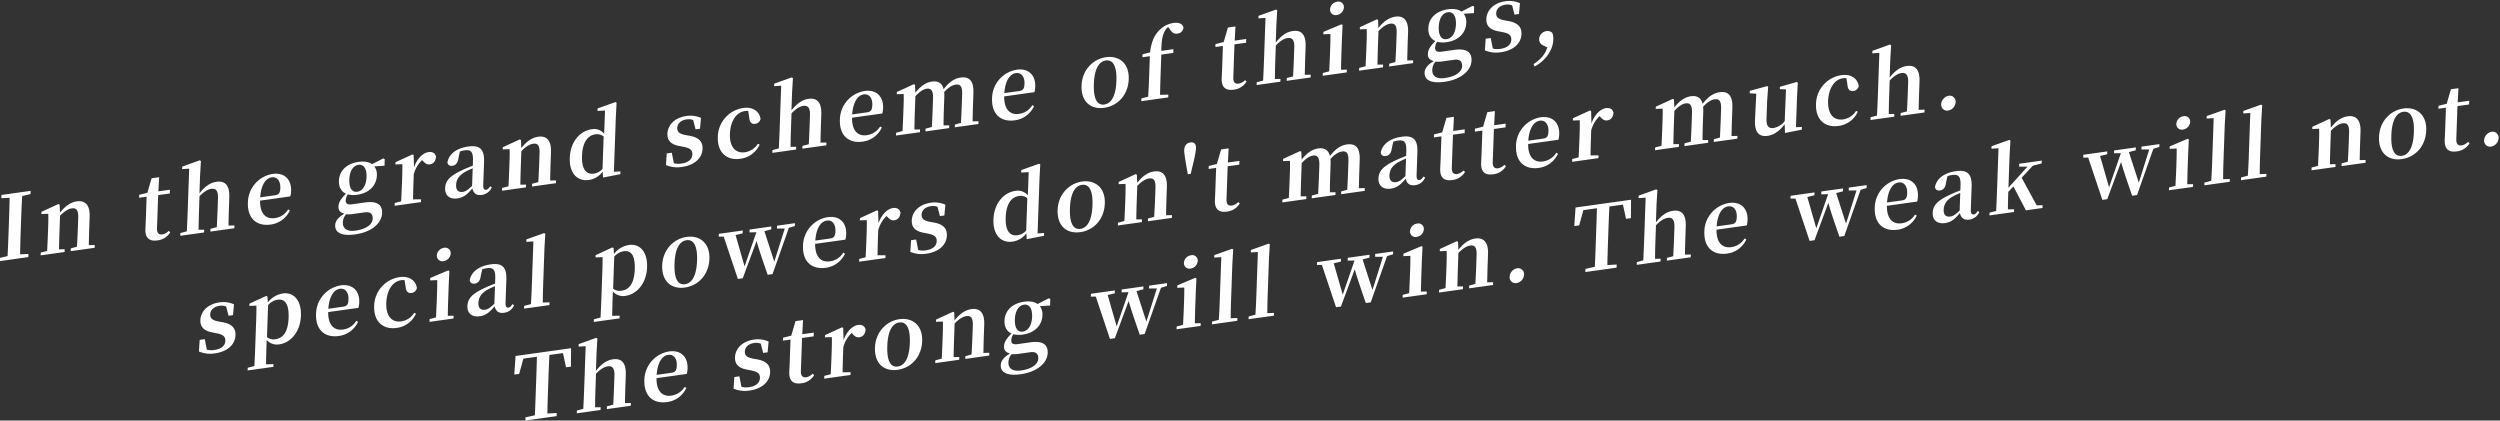 <svg id="グループ_2_のコピー_26" data-name="グループ 2 のコピー 26" xmlns="http://www.w3.org/2000/svg" width="1290" height="217" viewBox="0 0 1290 217">
  <rect x="0" y="0" width="1290" height="217" fill="#333333" stroke="none"/>
  <defs>
    <style>
      .cls-1 {
        fill: #fff;
        fill-rule: evenodd;
      }
    </style>
  </defs>
  <path id="In_the_grand_scheme_of_things_" data-name="In the grand scheme of things, " class="cls-1" d="M15.754,100.142l0.058-1.658-15.06,2.109-0.058,1.658,4.269-.185c-0.073,4.639-.237,9.29-0.4,13.895l-0.079,2.257c-0.165,4.7-.329,9.349-0.579,13.921l-4.3,1.014-0.057,1.612,15.06-2.109,0.057-1.612-4.269.186c0.027-4.587.192-9.284,0.354-13.89l0.079-2.256c0.165-4.7.327-9.3,0.624-13.928ZM45.832,126.5c0.047-2.619.135-6.389,0.227-9.014l0.2-5.618c0.217-6.172-2.346-8.562-6.584-7.968-2.931.41-5.772,2.091-8.731,5.851L30.774,105.6l-0.617-.326L21.4,109.3l-0.041,1.152,3.549-.131c0.058,2.192.044,3.843-.061,6.837l-0.117,3.316c-0.089,2.533-.269,6.361-0.406,8.993l-3.306.875-0.05,1.428,12.354-1.731,0.05-1.427-2.918.042c0.047-2.619.138-6.481,0.227-9.014l0.292-8.29c2.282-2.382,4.344-3.587,6.012-3.821,2.435-.341,3.513.883,3.372,4.89l-0.207,5.895c-0.092,2.625-.27,6.407-0.451,9l-3.171.857-0.05,1.427,12.354-1.73,0.05-1.428Zm41.229-7.379a6.1,6.1,0,0,1-3.25,1.83c-1.8.253-2.894-.649-2.8-3.228l0.6-17.04,6-.84L87.673,97.9l-5.952.834,0.391-7.3-3.878.543-2.193,7.5-4.209,1.048-0.053,1.519,3.878-.543-0.424,12.066c-0.065,1.842-.155,3.138-0.207,4.612-0.165,4.7,2.061,6.448,6.21,5.867a8.782,8.782,0,0,0,6.608-4.18ZM117.9,116.4c0.048-2.619.135-6.389,0.228-9.014l0.194-5.526c0.225-6.4-2.3-8.661-6.581-8.061-3.291.461-6.007,2.4-8.824,5.956l0.329-9.349,0.438-7.348-0.662-.32-9,3.231-0.045,1.29,3.642-.235L96.8,110.374c-0.089,2.533-.269,6.361-0.406,8.993l-3.306.875-0.05,1.428,12.265-1.718,0.05-1.428-2.873.036c0-2.612.093-6.475,0.182-9.008l0.292-8.289c2.282-2.382,4.253-3.575,6.057-3.827,2.345-.328,3.6.87,3.463,4.876l-0.208,5.895c-0.092,2.625-.27,6.408-0.406,8.993l-3.261.87-0.05,1.427,12.354-1.73,0.051-1.428Zm16.346-14.571c0.507-6.762,3.086-9.919,5.926-10.316,2.751-.385,4.6,1.738,4.474,5.468-0.082,2.349-.616,3.477-2.69,3.768Zm15.541-.481a10.835,10.835,0,0,0,.416-2.9c0.2-5.8-3.388-9.562-9.565-8.7A15.18,15.18,0,0,0,127.917,104.5c-0.3,8.382,4.68,12.359,11.759,11.368a12.7,12.7,0,0,0,9.9-7.3l-0.879-.519a9.528,9.528,0,0,1-6.889,4.494c-4.373.612-7.691-1.993-7.624-9.014Zm34.548-2.411c-2.8.392-4.235-2.065-4.086-6.3,0.151-4.283,1.913-7.188,4.709-7.579,2.75-.385,4.326,2.006,4.179,6.2C188.985,95.582,187.222,98.533,184.336,98.937Zm3.8,10.65c3.246-.455,4.267,1.144,4.192,3.262-0.1,2.809-3.1,5.338-8.92,6.153-4.1.575-6.61-.861-6.49-4.269a6.709,6.709,0,0,1,1.672-4.176,17.067,17.067,0,0,0,4.316-.237Zm10.387-27.439-0.749-.4-5.8,2.967c-1.575-1.154-3.937-1.6-6.958-1.179-6.357.89-9.949,4.785-10.124,9.759-0.112,3.178,1.152,5.521,3.625,6.641-2.7,2.715-3.793,4.518-3.868,6.637s1.1,3.191,3.1,3.69c-3.205,1.824-4.711,3.822-4.785,5.94-0.122,3.454,2.667,5.813,10.377,4.733,8.882-1.244,13.675-6.131,13.845-10.967,0.146-4.145-2.377-6.4-8.824-5.5l-6.628.928c-2.525.354-3.4-.4-3.338-2.053a5.607,5.607,0,0,1,1.094-3.04,12.071,12.071,0,0,0,4.839.193c6.312-.885,9.954-4.923,10.131-9.943a7.093,7.093,0,0,0-1.315-4.719l5.261-.325Zm14.925-2.136-0.617-.326-8.756,4.022-0.04,1.151,3.549-.13c0.058,2.192.044,3.843-.061,6.837L207.4,94.881c-0.089,2.533-.268,6.362-0.406,8.993l-3.306.876-0.05,1.427,13.572-1.9,0.05-1.427-4.129.028c0.047-2.619.134-6.343,0.221-8.83l0.144-4.1a15.654,15.654,0,0,1,4.3-7.338l0.477,0.483c1.08,1.178,2,1.92,3.484,1.712,2.119-.3,3.026-1.845,3.234-3.936-0.465-2.089-2.06-2.644-3.954-2.379-2.705.379-5.812,3.243-7.41,7.866Zm30.146,15.9c-2.135,2.041-3.287,2.889-4.775,3.1-2.164.3-3.562-.784-3.466-3.5,0.1-2.855,1.528-5.163,5.14-7.09,0.778-.43,2.053-0.975,3.42-1.579Zm9.37,0.2c-0.85,1.219-1.406,1.709-2.082,1.8-0.992.139-1.6-.463-1.526-2.536l0.418-11.882c0.227-6.448-2.161-8.725-8.068-7.9-6.267.878-10.1,3.981-10.832,8.208,0.222,1.344,1.143,1.948,2.631,1.74,1.533-.215,2.786-1.4,3.055-3.957l0.748-3.4a11.491,11.491,0,0,1,2.355-.6c3.381-.474,4.552.691,4.38,5.573L243.958,85.5c-1.773.661-3.594,1.42-4.963,2.07-7.021,3.183-9.175,5.73-9.309,9.553-0.136,3.868,2.533,5.786,6.32,5.255,3.337-.467,5.146-2.141,7.72-5.16,0.5,2.4,2.021,3.75,4.772,3.364a6.407,6.407,0,0,0,5.252-3.9Zm30.917-2.956c0.048-2.619.135-6.389,0.228-9.014l0.2-5.619c0.218-6.171-2.345-8.562-6.584-7.968-2.931.411-5.771,2.092-8.73,5.852l-0.169-4.147-0.616-.326-8.756,4.022L259.408,77.1l3.549-.13c0.058,2.192.045,3.843-.061,6.837l-0.116,3.316c-0.089,2.533-.269,6.362-0.406,8.993l-3.306.876-0.051,1.428,12.355-1.731,0.05-1.428L268.5,95.3c0.047-2.619.138-6.481,0.228-9.014L269.023,78c2.282-2.382,4.344-3.587,6.012-3.821,2.435-.341,3.513.883,3.373,4.889L278.2,84.964c-0.092,2.625-.27,6.408-0.451,9l-3.171.857-0.05,1.428,12.354-1.731,0.051-1.428Zm27.02-6.03a7.184,7.184,0,0,1-4.438,2.455c-3.743.524-6.394-1.9-6.137-9.222C300.59,72.8,303.7,69.8,307.264,69.3a5.44,5.44,0,0,1,4.222,1.15Zm5.869,1.515,1-28.323,0.391-7.3-0.617-.326-9.178,3.256-0.045,1.29,3.866-.221L311.761,68.99a6.731,6.731,0,0,0-6.379-2.314c-6.177.865-11.087,6.5-11.38,14.838-0.278,7.921,3.968,12.184,9.875,11.357a10.837,10.837,0,0,0,7.106-4.295l0.207,3.041,8.9-1.751,0.05-1.428ZM353.782,69.7c-3.431-.665-4.379-1.77-4.311-3.7,0.079-2.257,1.844-3.97,4.82-4.387a6.52,6.52,0,0,1,3.4.349l1.223,4.778,2.3-.322,0.51-5.571a13.522,13.522,0,0,0-7.5-1.011c-6.177.865-9.678,4.747-9.834,9.168-0.131,3.73,2.181,5.606,6.015,6.307l2.45,0.482c3.475,0.7,4.467,1.849,4.4,3.875-0.09,2.533-2.033,4.226-5.641,4.731a9.032,9.032,0,0,1-3.9-.187l-1.067-5.4-2.615.366-0.391,6.012a15.151,15.151,0,0,0,8.267.95c6.628-.928,10.439-4.67,10.6-9.368,0.125-3.546-1.728-5.715-6.406-6.664Zm32.845-8.909c0.18,2.541,1.409,3.331,3.122,3.091a3.151,3.151,0,0,0,2.691-2.531c-0.537-3.866-4-6.314-8.774-5.645A15.3,15.3,0,0,0,370.4,70.629c-0.289,8.2,4.728,12.261,11.536,11.307a12.608,12.608,0,0,0,10.04-7.364l-0.929-.374a9.633,9.633,0,0,1-6.614,4.364c-4.87.682-8.025-2.725-7.79-9.4,0.241-6.862,3.4-11.246,7.685-11.846a5.579,5.579,0,0,1,1.75-.016ZM423.37,73.612c0.047-2.619.135-6.389,0.227-9.014l0.195-5.526c0.225-6.4-2.3-8.66-6.581-8.06-3.292.461-6.007,2.4-8.824,5.956l0.329-9.349,0.438-7.348-0.662-.32-9,3.231-0.046,1.29,3.643-.235L402.27,67.585c-0.089,2.533-.268,6.362-0.406,8.993l-3.306.876-0.05,1.428,12.264-1.718,0.05-1.428-2.872.036c0-2.613.093-6.475,0.182-9.008l0.292-8.29c2.282-2.382,4.253-3.575,6.057-3.827,2.344-.328,3.6.87,3.462,4.877l-0.207,5.895c-0.093,2.625-.27,6.408-0.406,8.993l-3.261.869-0.05,1.428,12.354-1.73,0.05-1.428ZM439.716,59.04c0.507-6.762,3.085-9.918,5.926-10.316,2.75-.385,4.605,1.738,4.474,5.468-0.083,2.349-.616,3.477-2.69,3.768Zm15.54-.481a10.828,10.828,0,0,0,.416-2.9c0.2-5.8-3.387-9.562-9.564-8.7a15.181,15.181,0,0,0-12.723,14.751c-0.3,8.382,4.68,12.359,11.759,11.368a12.693,12.693,0,0,0,9.9-7.3l-0.879-.518a9.527,9.527,0,0,1-6.888,4.494c-4.374.613-7.692-1.993-7.624-9.014Zm46.6,4.059c0.047-2.619.135-6.389,0.227-9.014l0.194-5.526c0.219-6.217-1.982-8.7-6.626-8.054-2.976.417-5.726,2.085-8.735,5.99-0.787-3.143-2.853-4.366-6.1-3.912-3.066.429-5.78,2.322-8.5,5.774l-0.17-4.1-0.617-.326-8.756,4.022-0.04,1.151,3.549-.131c0.1,2.139.046,3.8-.061,6.837L466.1,58.645c-0.089,2.533-.269,6.362-0.406,8.993l-3.306.876-0.05,1.428,12.354-1.73,0.05-1.428-2.918.042c0.048-2.619.139-6.481,0.228-9.014l0.287-8.152c2.006-2.206,3.986-3.629,5.789-3.881,2.39-.335,3.465.981,3.318,5.172l-0.2,5.572c-0.092,2.625-.269,6.362-0.406,8.993l-3.261.869-0.05,1.428L489.749,66.1l0.05-1.428-2.918.042c0-2.612.09-6.382,0.182-9.008l0.2-5.619a14.961,14.961,0,0,0-.09-2.554c2.147-2.363,4.075-3.6,5.969-3.861,2.344-.328,3.471.8,3.319,5.126l-0.2,5.619c-0.092,2.625-.268,6.362-0.406,8.993l-3.125.85-0.051,1.428,12.174-1.705,0.051-1.428Zm16.374-14.575c0.507-6.762,3.086-9.918,5.927-10.316,2.75-.385,4.6,1.738,4.474,5.468-0.083,2.349-.616,3.477-2.69,3.768Zm15.541-.481a10.828,10.828,0,0,0,.416-2.9c0.2-5.8-3.387-9.562-9.565-8.7A15.18,15.18,0,0,0,511.9,50.717c-0.295,8.382,4.68,12.359,11.759,11.368a12.693,12.693,0,0,0,9.9-7.3l-0.879-.518a9.526,9.526,0,0,1-6.888,4.494c-4.374.613-7.692-1.993-7.625-9.014Zm36.019,8.061c6.9-.966,12.344-6.541,12.636-14.831s-5.179-12.2-11.717-11.282c-6.583.922-12.341,6.449-12.631,14.693S562.8,56.6,569.785,55.623Zm0.06-1.7c-3.742.524-5.685-2.916-5.416-10.561,0.267-7.6,2.473-11.62,6.215-12.144,3.652-.512,5.685,2.916,5.418,10.514C575.793,49.374,573.5,53.407,569.845,53.919Zm19.7-25.9-0.054,1.52L593.325,29l-0.418,11.882q-0.161,4.559-.451,9l-3.487.9-0.05,1.428,13.887-1.945,0.051-1.428-4.266.093c0.059-2.941.117-5.882,0.222-8.876l0.418-11.882,6.178-.865,0.068-1.934-6.223.872c0-5.225.611-8.426,2.083-10.74a4.63,4.63,0,0,1,1.445-1.531l0.9,1.157c1.146,1.856,2.338,2.422,3.871,2.207a3.379,3.379,0,0,0,3.117-3.14c-0.464-2.135-2.687-2.694-5.212-2.34a12.746,12.746,0,0,0-7.732,4.245c-2.147,2.363-3.652,5.6-4.287,10.912Zm52.882,13.306a6.1,6.1,0,0,1-3.25,1.83c-1.8.253-2.893-.649-2.8-3.228l0.6-17.04,6-.84,0.068-1.934-5.952.834,0.391-7.3-3.877.543-2.194,7.5L627.2,22.742l-0.053,1.52,3.877-.543L630.6,35.785c-0.065,1.842-.156,3.138-0.207,4.612-0.166,4.7,2.061,6.448,6.209,5.867a8.782,8.782,0,0,0,6.608-4.179Zm30.84-2.716c0.048-2.619.135-6.389,0.228-9.014l0.194-5.526c0.225-6.4-2.3-8.66-6.581-8.06-3.291.461-6.007,2.4-8.824,5.956l0.329-9.349,0.438-7.348-0.662-.32-9,3.231-0.045,1.29,3.642-.235L652.169,32.58c-0.089,2.533-.269,6.362-0.406,8.993l-3.306.876-0.051,1.428,12.265-1.718,0.05-1.428-2.873.036c0-2.613.093-6.475,0.182-9.008l0.292-8.29c2.282-2.382,4.253-3.575,6.057-3.827,2.345-.328,3.6.87,3.463,4.877l-0.208,5.895c-0.092,2.625-.27,6.408-0.406,8.993l-3.261.869-0.05,1.428,12.354-1.73,0.051-1.428Zm16.493-30.86a4.269,4.269,0,0,0,3.682-3.907A2.8,2.8,0,0,0,690,.885a4.239,4.239,0,0,0-3.683,3.953A2.81,2.81,0,0,0,689.761,7.747Zm2.192,28.243c0.047-2.619.138-6.481,0.227-9.014l0.243-6.908,0.343-7.2-0.617-.326L682.9,16.452,682.86,17.7l3.64-.143c0.009,2.29-.008,4.034-0.111,6.981l-0.115,3.27c-0.09,2.533-.269,6.362-0.407,8.993l-3.306.876-0.05,1.428,12.4-1.737,0.05-1.428ZM726.141,31.2c0.048-2.619.135-6.389,0.228-9.014l0.2-5.619c0.217-6.171-2.346-8.562-6.584-7.968-2.931.411-5.772,2.092-8.73,5.851L711.083,10.3l-0.616-.326L701.711,14l-0.041,1.151,3.549-.131c0.058,2.192.045,3.843-.061,6.837l-0.116,3.316c-0.089,2.533-.269,6.362-0.406,8.993l-3.306.876-0.051,1.428,12.355-1.73,0.05-1.428-2.918.042c0.047-2.619.138-6.481,0.227-9.014l0.292-8.29c2.282-2.382,4.344-3.587,6.012-3.821,2.435-.341,3.513.883,3.372,4.889l-0.207,5.895c-0.092,2.625-.27,6.408-0.451,9l-3.171.857L716.79,34.3l12.354-1.731,0.05-1.428Zm20.33-11c-2.795.391-4.234-2.065-4.085-6.3,0.151-4.283,1.913-7.188,4.708-7.579,2.751-.385,4.327,2.006,4.179,6.2C751.121,16.841,749.357,19.792,746.471,20.2Zm3.8,10.65c3.247-.455,4.267,1.144,4.193,3.262-0.1,2.809-3.1,5.338-8.921,6.153-4.1.575-6.61-.861-6.49-4.269a6.718,6.718,0,0,1,1.672-4.175,17.079,17.079,0,0,0,4.316-.238ZM760.657,3.407l-0.749-.4-5.8,2.967c-1.574-1.154-3.936-1.6-6.957-1.179-6.358.891-9.95,4.785-10.124,9.759-0.112,3.178,1.151,5.521,3.624,6.641-2.7,2.715-3.793,4.518-3.867,6.637s1.1,3.191,3.1,3.69c-3.2,1.824-4.71,3.822-4.785,5.94-0.121,3.454,2.667,5.813,10.377,4.733,8.883-1.244,13.676-6.132,13.846-10.967,0.146-4.145-2.377-6.4-8.825-5.5l-6.628.928c-2.525.354-3.4-.395-3.337-2.053a5.6,5.6,0,0,1,1.094-3.04,12.061,12.061,0,0,0,4.838.193c6.313-.884,9.954-4.923,10.131-9.943a7.093,7.093,0,0,0-1.315-4.719l5.261-.324Zm15.7,7.1c-3.432-.665-4.38-1.77-4.312-3.7,0.08-2.257,1.845-3.97,4.821-4.387a6.516,6.516,0,0,1,3.4.349l1.223,4.778,2.3-.322,0.51-5.571a13.523,13.523,0,0,0-7.5-1.011c-6.178.865-9.679,4.747-9.835,9.168-0.131,3.73,2.181,5.606,6.015,6.306l2.451,0.482c3.474,0.7,4.466,1.849,4.395,3.875-0.089,2.533-2.033,4.226-5.64,4.731a9.037,9.037,0,0,1-3.9-.187l-1.067-5.4-2.615.366L766.209,26a15.153,15.153,0,0,0,8.267.95c6.628-.928,10.439-4.67,10.6-9.368,0.125-3.546-1.728-5.716-6.406-6.664ZM798.4,24.471c-1.116,3.685-3.4,6.113-7.077,8.6l0.539,1.253c4.524-2.329,9.42-7.6,9.639-13.815a7.785,7.785,0,0,0-.547-3.59,3.577,3.577,0,0,0-3.066-.854,4.326,4.326,0,0,0-3.69,4.137,3.393,3.393,0,0,0,2.174,3.27Z"/>
  <path id="The_strong_will_win._The_weak_will_not." data-name="The strong will win. The weak will not." class="cls-1" d="M290.492,182.193l1.581,7.34,2.525-.354,0.065-9.5-28.632,4.01-0.651,9.578,2.525-.354,2.161-7.864,6.989-.979c-0.118,4.645-.285,9.389-0.449,14.04l-0.079,2.257c-0.165,4.7-.329,9.349-0.535,13.914l-4.839,1.091-0.056,1.612,16.1-2.255,0.057-1.612-4.81.261c0.074-4.639.237-9.29,0.4-13.9l0.08-2.257c0.166-4.744.332-9.441,0.584-14.059ZM322.479,208c0.048-2.619.135-6.389,0.228-9.014l0.194-5.527c0.225-6.4-2.3-8.66-6.581-8.06-3.291.461-6.007,2.4-8.824,5.956l0.329-9.349,0.438-7.347-0.662-.32-9,3.231-0.045,1.289,3.642-.235-0.821,23.349c-0.089,2.533-.269,6.362-0.406,8.993l-3.306.876-0.051,1.428,12.265-1.718,0.05-1.428-2.873.036c0-2.613.093-6.475,0.182-9.008l0.292-8.29c2.282-2.381,4.253-3.574,6.057-3.827,2.345-.328,3.6.87,3.463,4.877l-0.208,5.9c-0.092,2.625-.27,6.408-0.406,8.993l-3.261.869-0.05,1.428,12.354-1.731,0.05-1.427Zm16.346-14.571c0.507-6.762,3.086-9.919,5.926-10.317,2.751-.385,4.605,1.738,4.474,5.469-0.082,2.348-.616,3.477-2.69,3.768Zm15.541-.482a10.824,10.824,0,0,0,.416-2.9c0.2-5.8-3.388-9.562-9.565-8.7a15.183,15.183,0,0,0-12.723,14.752c-0.294,8.381,4.681,12.359,11.759,11.367a12.7,12.7,0,0,0,9.9-7.3l-0.88-.518a9.525,9.525,0,0,1-6.888,4.494c-4.373.612-7.691-1.993-7.624-9.014Zm34.291-7.874c-3.431-.665-4.379-1.769-4.311-3.7,0.079-2.257,1.844-3.971,4.82-4.388a6.522,6.522,0,0,1,3.4.349l1.223,4.778,2.3-.322,0.51-5.57a13.517,13.517,0,0,0-7.5-1.012c-6.177.866-9.678,4.747-9.834,9.168-0.131,3.731,2.181,5.607,6.015,6.307l2.45,0.482c3.475,0.7,4.467,1.849,4.4,3.875-0.09,2.533-2.034,4.226-5.641,4.731a9.03,9.03,0,0,1-3.9-.187l-1.067-5.4-2.615.366-0.391,6.013a15.164,15.164,0,0,0,8.267.95c6.628-.929,10.439-4.67,10.6-9.368,0.125-3.546-1.728-5.715-6.406-6.664Zm30.648,7.76a6.1,6.1,0,0,1-3.25,1.83c-1.8.253-2.893-.649-2.8-3.228l0.6-17.04,6-.84,0.068-1.934-5.952.834,0.391-7.3-3.877.543-2.194,7.5-4.209,1.048-0.053,1.52,3.877-.543L407.476,187.3c-0.065,1.842-.156,3.138-0.207,4.612-0.166,4.7,2.061,6.448,6.209,5.867a8.781,8.781,0,0,0,6.608-4.18Zm15.782-23.612-0.616-.326-8.756,4.022-0.041,1.151,3.55-.13c0.057,2.191.044,3.843-.062,6.837l-0.116,3.315c-0.089,2.533-.269,6.362-0.406,8.994l-3.306.875-0.051,1.428,13.572-1.9,0.05-1.428-4.128.028c0.047-2.618.133-6.342,0.221-8.829l0.144-4.1a15.654,15.654,0,0,1,4.3-7.338l0.476,0.483c1.081,1.177,2,1.92,3.485,1.711,2.119-.3,3.026-1.844,3.234-3.936-0.465-2.088-2.061-2.644-3.954-2.379-2.706.379-5.813,3.243-7.411,7.867ZM463.2,190.812c6.9-.966,12.344-6.541,12.636-14.83s-5.18-12.2-11.718-11.282c-6.582.922-12.34,6.449-12.63,14.692S456.214,191.791,463.2,190.812Zm0.06-1.7c-3.743.525-5.685-2.915-5.416-10.56,0.267-7.6,2.472-11.62,6.215-12.144,3.652-.512,5.685,2.915,5.417,10.514C469.211,184.563,466.915,188.6,463.263,189.108Zm44.175-7.012c0.047-2.619.135-6.389,0.227-9.014l0.2-5.619c0.217-6.171-2.346-8.562-6.585-7.968-2.93.411-5.771,2.092-8.73,5.852L492.38,161.2l-0.617-.326-8.756,4.022-0.04,1.151,3.549-.13c0.057,2.191.044,3.843-.061,6.836l-0.117,3.316c-0.089,2.533-.269,6.362-0.406,8.993l-3.306.876-0.05,1.428,12.354-1.731,0.05-1.428-2.918.042c0.048-2.618.139-6.481,0.228-9.013l0.291-8.29c2.283-2.382,4.344-3.587,6.012-3.821,2.435-.341,3.514.883,3.373,4.889l-0.208,5.895c-0.092,2.625-.27,6.408-0.451,9l-3.171.856-0.05,1.428,12.354-1.731,0.051-1.427Zm20.33-11c-2.8.391-4.235-2.065-4.086-6.3,0.151-4.283,1.913-7.188,4.709-7.579,2.75-.386,4.326,2.006,4.178,6.2C532.417,167.736,530.653,170.687,527.768,171.091Zm3.8,10.65c3.246-.455,4.267,1.143,4.192,3.262-0.1,2.809-3.1,5.338-8.921,6.153-4.1.575-6.61-.861-6.49-4.269a6.716,6.716,0,0,1,1.673-4.176,17.022,17.022,0,0,0,4.315-.238ZM541.953,154.3l-0.749-.4-5.8,2.967c-1.575-1.154-3.937-1.6-6.958-1.179-6.358.89-9.949,4.785-10.124,9.759-0.112,3.177,1.152,5.521,3.625,6.641-2.7,2.715-3.793,4.518-3.868,6.637s1.1,3.191,3.1,3.69c-3.205,1.823-4.711,3.822-4.786,5.94-0.121,3.454,2.667,5.813,10.377,4.733,8.883-1.244,13.676-6.132,13.846-10.967,0.146-4.145-2.377-6.4-8.825-5.5l-6.628.929c-2.525.353-3.4-.395-3.337-2.053a5.6,5.6,0,0,1,1.094-3.041,12.034,12.034,0,0,0,4.839.193c6.312-.884,9.954-4.923,10.13-9.943a7.088,7.088,0,0,0-1.314-4.719l5.261-.324Zm60.236-8.209-9.244,1.3-0.051,1.474,4.038-.016-5.4,17.117-5.1-15.738,3.533-.953,0.052-1.473-11.227,1.572-0.052,1.474,3.547-.085-6.094,17.627-4.635-16.169,3.665-.88,0.052-1.474-12.355,1.73-0.052,1.474,2.559-.038,7.308,21.845,2.525-.354,7.137-19.239c0.953,3.533,2.414,7.911,5.713,17.439l2.525-.354,8.422-23.864,3.084-.936Zm12.159-7.523a4.269,4.269,0,0,0,3.682-3.907,2.8,2.8,0,0,0-3.44-2.955,4.24,4.24,0,0,0-3.684,3.953A2.81,2.81,0,0,0,614.348,138.57Zm2.192,28.243c0.048-2.619.139-6.481,0.228-9.014l0.243-6.908,0.343-7.2-0.617-.326-9.245,3.907-0.044,1.244,3.639-.143c0.009,2.29-.007,4.033-0.111,6.981l-0.115,3.27c-0.089,2.533-.269,6.361-0.406,8.993l-3.306.875-0.05,1.428,12.4-1.737,0.05-1.428Zm18.5-2.592c0.014-2.934.081-6.106,0.183-9.007l0.674-19.159,0.438-7.347-0.617-.326-9.133,3.249-0.045,1.29,3.643-.235-0.822,23.349c-0.1,2.9-.259,6.085-0.451,9l-3.486.9-0.051,1.428,13.076-1.832,0.05-1.427Zm18.891-2.646c0.013-2.934.08-6.106,0.182-9.007l0.674-19.159,0.438-7.347-0.617-.327-9.132,3.25-0.046,1.29,3.643-.235-0.822,23.349c-0.1,2.9-.259,6.085-0.451,9l-3.486.9-0.05,1.428,13.075-1.832,0.05-1.427Zm64.924-31.824-9.243,1.295-0.052,1.473,4.038-.015-5.4,17.117-5.1-15.738,3.533-.953,0.052-1.474-11.227,1.573L695.4,134.5l3.547-.085-6.094,17.626-4.635-16.169,3.665-.88,0.052-1.473-12.355,1.73-0.051,1.474,2.558-.038,7.308,21.844,2.525-.353,7.137-19.239c0.953,3.532,2.414,7.91,5.713,17.439l2.525-.354,8.422-23.864,3.084-.936Zm12.16-7.523a4.269,4.269,0,0,0,3.681-3.907,2.8,2.8,0,0,0-3.44-2.955,4.239,4.239,0,0,0-3.684,3.953A2.811,2.811,0,0,0,731.017,122.228Zm2.192,28.243c0.047-2.619.138-6.481,0.227-9.014l0.243-6.908,0.343-7.2-0.617-.326-9.245,3.907-0.044,1.243,3.639-.143c0.009,2.29-.007,4.034-0.111,6.981l-0.115,3.27c-0.089,2.533-.268,6.362-0.406,8.993l-3.306.876-0.05,1.428,12.4-1.737,0.051-1.428Zm34.188-4.789c0.047-2.619.135-6.389,0.227-9.014l0.2-5.619c0.217-6.171-2.346-8.561-6.584-7.968-2.931.411-5.772,2.092-8.731,5.852l-0.168-4.147-0.617-.326-8.755,4.022-0.041,1.151,3.549-.13c0.058,2.191.044,3.843-.061,6.836l-0.117,3.316c-0.089,2.533-.268,6.362-0.406,8.993l-3.306.876-0.05,1.428,12.354-1.731,0.051-1.428-2.918.043c0.047-2.619.138-6.481,0.227-9.014l0.292-8.29c2.282-2.382,4.343-3.587,6.012-3.821,2.434-.341,3.513.883,3.372,4.889l-0.207,5.9c-0.093,2.625-.27,6.408-0.451,9l-3.171.856-0.05,1.428,12.354-1.73,0.05-1.428Zm15.187,0.393a4.661,4.661,0,0,0,3.83-4.294,3.075,3.075,0,0,0-3.561-3.351,4.693,4.693,0,0,0-3.879,4.393A3.064,3.064,0,0,0,782.584,146.075Zm54.864-40.5,1.582,7.34,2.525-.354,0.065-9.495-28.632,4.01-0.651,9.578,2.525-.354,2.161-7.864,6.989-.979c-0.119,4.645-.285,9.389-0.449,14.04l-0.079,2.257c-0.166,4.7-.329,9.349-0.535,13.914l-4.839,1.091-0.057,1.611,16.1-2.254,0.057-1.612-4.81.261c0.073-4.639.237-9.29,0.4-13.9l0.079-2.256c0.167-4.744.332-9.441,0.585-14.059Zm31.988,25.811c0.047-2.619.135-6.389,0.227-9.014l0.195-5.527c0.225-6.4-2.3-8.66-6.581-8.06-3.292.461-6.007,2.4-8.824,5.956l0.329-9.349,0.438-7.347-0.662-.32-9,3.231-0.046,1.289,3.643-.235-0.822,23.349c-0.089,2.533-.268,6.362-0.406,8.993l-3.306.876-0.05,1.428,12.264-1.718,0.05-1.428-2.872.036c0-2.613.093-6.475,0.182-9.008l0.292-8.29c2.282-2.381,4.253-3.574,6.057-3.827,2.344-.328,3.6.87,3.462,4.877L863.8,123.2c-0.092,2.625-.27,6.408-0.406,8.993l-3.261.869-0.05,1.428,12.354-1.731,0.05-1.427Zm16.346-14.572c0.507-6.761,3.086-9.918,5.926-10.316,2.751-.385,4.605,1.738,4.474,5.468-0.083,2.349-.616,3.478-2.69,3.768Zm15.541-.481a10.824,10.824,0,0,0,.416-2.9c0.2-5.8-3.388-9.562-9.565-8.7a15.182,15.182,0,0,0-12.723,14.751c-0.3,8.382,4.68,12.36,11.759,11.368a12.693,12.693,0,0,0,9.9-7.3l-0.879-.518a9.521,9.521,0,0,1-6.888,4.493c-4.373.613-7.692-1.993-7.624-9.014Zm61.891-20.813-9.244,1.295-0.051,1.474,4.038-.016-5.4,17.117-5.1-15.737,3.533-.953,0.052-1.474L939.813,98.8l-0.052,1.473,3.547-.084-6.094,17.626-4.635-16.169,3.665-.88,0.052-1.474-12.355,1.731-0.052,1.473,2.559-.037,7.308,21.844,2.525-.354,7.137-19.239c0.953,3.533,2.414,7.911,5.713,17.439l2.525-.353,8.422-23.864L963.162,97Zm10.493,8.978c0.507-6.761,3.086-9.918,5.926-10.316,2.751-.385,4.605,1.738,4.474,5.468-0.083,2.349-.616,3.478-2.69,3.768Zm15.541-.481a10.824,10.824,0,0,0,.416-2.9c0.2-5.8-3.388-9.562-9.565-8.7a15.182,15.182,0,0,0-12.723,14.751c-0.294,8.382,4.68,12.36,11.759,11.368a12.693,12.693,0,0,0,9.9-7.3l-0.879-.518a9.523,9.523,0,0,1-6.888,4.493c-4.373.613-7.692-1.993-7.624-9.014Zm21.932,4.627c-2.14,2.041-3.29,2.89-4.78,3.1-2.16.3-3.56-.784-3.46-3.5,0.1-2.856,1.52-5.164,5.14-7.09,0.77-.43,2.05-0.975,3.42-1.579Zm9.37,0.2c-0.85,1.219-1.41,1.709-2.09,1.8-0.99.139-1.59-.463-1.52-2.536l0.42-11.882c0.22-6.448-2.16-8.725-8.07-7.9-6.27.878-10.1,3.981-10.833,8.208,0.221,1.344,1.142,1.948,2.633,1.74,1.53-.215,2.78-1.4,3.05-3.957l0.75-3.4a11.517,11.517,0,0,1,2.36-.6c3.38-.474,4.55.691,4.38,5.573l-0.09,2.349c-1.77.661-3.59,1.42-4.96,2.07-7.022,3.183-9.175,5.731-9.31,9.553-0.136,3.869,2.534,5.786,6.32,5.255,3.34-.467,5.15-2.141,7.72-5.159,0.5,2.4,2.02,3.749,4.77,3.364a6.4,6.4,0,0,0,5.25-3.9Zm30.38-2.881L1043.17,91.7l5.79-6.218,4.52-1.138,0.05-1.474L1041.9,84.5l-0.05,1.474,4.31,0.038-9.81,10.859,0.6-16.994,0.44-7.348-0.62-.326-9.13,3.25-0.05,1.29,3.65-.235-0.83,23.349c-0.09,2.579-.26,6.315-0.4,8.993l-3.4.888-0.05,1.428,12.67-1.775,0.05-1.428-3.19.08c0.01-2.612.09-6.29,0.19-9.007l2.65-2.847,6.43,12.343,8.57-1.2,0.05-1.428Zm63.34-31.6-9.24,1.295-0.05,1.474,4.04-.016-5.4,17.117-5.1-15.738,3.53-.953,0.05-1.474-11.23,1.573-0.05,1.474,3.55-.085-6.09,17.626-4.64-16.169,3.67-.88,0.05-1.474L1075,79.864l-0.05,1.474,2.56-.038,7.31,21.844,2.52-.354,7.14-19.239c0.95,3.533,2.41,7.911,5.71,17.439l2.53-.353,8.42-23.865,3.08-.936Zm12.16-7.523a4.276,4.276,0,0,0,3.69-3.907,2.8,2.8,0,0,0-3.44-2.955,4.251,4.251,0,0,0-3.69,3.953A2.811,2.811,0,0,0,1126.43,66.839Zm2.2,28.243c0.04-2.619.13-6.481,0.22-9.014l0.25-6.908,0.34-7.2-0.62-.326-9.24,3.907-0.05,1.243,3.64-.143c0.01,2.29,0,4.034-.11,6.981l-0.11,3.27c-0.09,2.533-.27,6.362-0.41,8.993l-3.3.876-0.05,1.428,12.39-1.737,0.05-1.428Zm18.5-2.592c0.01-2.935.08-6.106,0.18-9.008l0.67-19.159,0.44-7.348-0.61-.326-9.14,3.25-0.04,1.29,3.64-.235L1141.45,84.3c-0.1,2.9-.26,6.085-0.45,9l-3.49.9-0.05,1.428,13.08-1.832,0.05-1.428Zm18.89-2.646c0.01-2.935.08-6.106,0.18-9.008l0.67-19.158,0.44-7.348L1166.7,54l-9.14,3.25-0.04,1.289,3.64-.235-0.82,23.349c-0.1,2.9-.26,6.085-0.45,9l-3.49.9-0.05,1.428,13.08-1.832,0.05-1.428Zm51.58-7.226c0.05-2.619.14-6.389,0.23-9.014l0.2-5.619c0.22-6.171-2.35-8.562-6.58-7.968-2.94.41-5.78,2.092-8.73,5.851l-0.17-4.147-0.62-.326-8.76,4.022-0.04,1.151,3.55-.131c0.06,2.192.05,3.843-.06,6.837l-0.11,3.316c-0.09,2.533-.27,6.362-0.41,8.993l-3.31.876-0.05,1.428,12.36-1.731,0.05-1.428-2.92.042c0.05-2.619.14-6.481,0.23-9.014l0.29-8.29c2.28-2.382,4.34-3.587,6.01-3.821,2.44-.341,3.51.883,3.37,4.889l-0.2,5.895c-0.1,2.625-.27,6.408-0.46,9l-3.17.857-0.05,1.428,12.36-1.73,0.05-1.428Zm21.69-.518c6.9-.966,12.35-6.541,12.64-14.831s-5.18-12.2-11.72-11.282c-6.58.922-12.34,6.449-12.63,14.692S1232.3,83.08,1239.29,82.1Zm0.06-1.7c-3.74.524-5.68-2.916-5.41-10.561,0.26-7.6,2.47-11.62,6.21-12.144,3.65-.512,5.69,2.916,5.42,10.515C1245.3,75.852,1243.01,79.886,1239.35,80.4Zm34.16-7.213a6.111,6.111,0,0,1-3.25,1.83c-1.81.253-2.9-.649-2.81-3.228l0.6-17.04,6-.84,0.07-1.934-5.95.834,0.39-7.3-3.88.543-2.19,7.5-4.21,1.048-0.06,1.52,3.88-.543-0.42,12.066c-0.07,1.842-.16,3.138-0.21,4.612-0.16,4.7,2.06,6.448,6.21,5.867a8.777,8.777,0,0,0,6.61-4.179Zm11.92,2.454a4.654,4.654,0,0,0,3.83-4.294,3.069,3.069,0,0,0-3.56-3.351,4.7,4.7,0,0,0-3.88,4.393A3.064,3.064,0,0,0,1285.43,75.638Z"/>
  <path id="special_powers_don_t_matter_much." data-name="special powers don&apos;t matter much." class="cls-1" d="M112.791,165.887c-3.432-.665-4.38-1.769-4.312-3.7,0.08-2.256,1.845-3.97,4.821-4.387a6.518,6.518,0,0,1,3.4.349l1.223,4.778,2.3-.322,0.51-5.571a13.527,13.527,0,0,0-7.5-1.011c-6.178.865-9.679,4.747-9.835,9.168-0.131,3.731,2.181,5.606,6.015,6.307l2.451,0.481c3.475,0.705,4.466,1.849,4.4,3.876-0.089,2.533-2.033,4.226-5.64,4.731a9.05,9.05,0,0,1-3.9-.187l-1.066-5.4-2.616.366-0.391,6.012a15.147,15.147,0,0,0,8.267.95c6.628-.928,10.439-4.67,10.6-9.367,0.125-3.546-1.728-5.716-6.406-6.664Zm25.546-8.436a8.032,8.032,0,0,1,4.9-2.794c3.743-.524,5.94,2.055,5.684,9.332-0.264,7.506-3.017,10.5-6.714,11.022a5.316,5.316,0,0,1-4.449-1.072Zm-0.339-4.4-0.615-.372-8.665,4.01-0.041,1.151,3.639-.143c0.013,2.2,0,3.895-.107,6.889l-0.522,14.829c-0.1,2.81-.261,6.132-0.422,9.454l-3.442.895-0.048,1.381,13.3-1.863,0.049-1.382-3.862.083c0.072-3.31.143-6.619,0.24-9.382l0.112-3.178a7.007,7.007,0,0,0,6.516,2.249c5.952-.834,10.865-6.563,11.151-14.714s-3.829-12.3-9.285-11.531a12.081,12.081,0,0,0-7.79,4.62Zm31.415,6.278c0.507-6.762,3.086-9.919,5.926-10.317,2.751-.385,4.6,1.738,4.474,5.469-0.083,2.348-.616,3.477-2.69,3.768Zm15.541-.482a10.824,10.824,0,0,0,.416-2.9c0.2-5.8-3.388-9.562-9.565-8.7a15.181,15.181,0,0,0-12.723,14.751c-0.294,8.382,4.68,12.359,11.759,11.367a12.692,12.692,0,0,0,9.9-7.3l-0.879-.519a9.525,9.525,0,0,1-6.888,4.494c-4.373.612-7.691-1.993-7.624-9.014ZM209.3,148.061c0.18,2.541,1.409,3.331,3.122,3.091a3.15,3.15,0,0,0,2.691-2.531c-0.537-3.865-4-6.314-8.774-5.644A15.3,15.3,0,0,0,193.072,157.9c-0.289,8.2,4.728,12.261,11.536,11.307a12.609,12.609,0,0,0,10.04-7.364l-0.929-.374a9.633,9.633,0,0,1-6.614,4.364c-4.87.682-8.025-2.726-7.79-9.4,0.241-6.862,3.4-11.245,7.685-11.845a5.555,5.555,0,0,1,1.75-.017Zm19.568-13.327a4.27,4.27,0,0,0,3.682-3.907,2.8,2.8,0,0,0-3.44-2.955,4.239,4.239,0,0,0-3.684,3.953A2.809,2.809,0,0,0,228.868,134.734Zm2.192,28.243c0.047-2.619.138-6.481,0.228-9.014l0.243-6.908,0.342-7.2-0.616-.326-9.246,3.907-0.043,1.244,3.639-.144c0.009,2.291-.007,4.034-0.111,6.982l-0.115,3.27c-0.089,2.533-.269,6.361-0.406,8.993l-3.306.875-0.05,1.428,12.4-1.737,0.05-1.428Zm24.038-6.254c-2.136,2.041-3.288,2.889-4.776,3.1-2.164.3-3.561-.785-3.466-3.5,0.1-2.855,1.528-5.163,5.14-7.09,0.778-.429,2.053-0.975,3.421-1.579Zm9.37,0.2c-0.851,1.219-1.406,1.709-2.083,1.8-0.992.139-1.6-.464-1.526-2.536l0.418-11.882c0.227-6.448-2.161-8.725-8.067-7.9-6.268.878-10.1,3.981-10.833,8.208,0.222,1.344,1.143,1.948,2.631,1.74,1.533-.215,2.786-1.4,3.056-3.957l0.748-3.4a11.451,11.451,0,0,1,2.354-.6c3.382-.474,4.552.691,4.38,5.573l-0.082,2.349c-1.773.661-3.595,1.42-4.964,2.07-7.021,3.183-9.174,5.73-9.309,9.553-0.136,3.868,2.533,5.786,6.321,5.255,3.336-.467,5.145-2.141,7.719-5.16,0.5,2.405,2.022,3.75,4.772,3.365a6.407,6.407,0,0,0,5.252-3.9Zm15.618-.813c0.014-2.935.08-6.106,0.183-9.008l0.673-19.158,0.438-7.348-0.616-.326-9.133,3.25-0.045,1.289,3.642-.235-0.821,23.349c-0.1,2.9-.259,6.086-0.451,9l-3.487.9-0.05,1.428L283.5,157.42l0.05-1.428Zm36.865-23.678a8.032,8.032,0,0,1,4.9-2.794c3.743-.525,5.94,2.055,5.684,9.331-0.264,7.507-3.016,10.5-6.714,11.023a5.313,5.313,0,0,1-4.449-1.073Zm-0.338-4.4L316,127.662l-8.666,4.009-0.041,1.152,3.64-.144c0.012,2.2,0,3.9-.108,6.89L310.3,154.4c-0.1,2.809-.26,6.131-0.422,9.454l-3.441.894-0.049,1.382,13.3-1.863,0.049-1.382-3.862.083c0.072-3.31.143-6.62,0.241-9.383l0.111-3.178a7.012,7.012,0,0,0,6.517,2.25c5.951-.834,10.864-6.563,11.151-14.715s-3.83-12.3-9.286-11.53a12.078,12.078,0,0,0-7.79,4.619Zm36.8,20.325c6.9-.966,12.344-6.541,12.635-14.83s-5.179-12.2-11.717-11.282c-6.583.922-12.341,6.449-12.631,14.692S346.422,149.338,353.411,148.359Zm0.06-1.7c-3.743.525-5.686-2.915-5.417-10.56,0.268-7.6,2.473-11.62,6.215-12.144,3.652-.512,5.685,2.915,5.418,10.514C359.418,142.11,357.123,146.144,353.471,146.655Zm56.719-31.5-9.243,1.3-0.052,1.474,4.038-.016-5.4,17.117-5.1-15.738,3.533-.953,0.052-1.473-11.227,1.572-0.052,1.474,3.547-.085-6.093,17.627-4.636-16.169,3.665-.88,0.052-1.474-12.355,1.73-0.051,1.474,2.558-.038,7.308,21.845,2.525-.354,7.137-19.239c0.953,3.533,2.414,7.911,5.713,17.439l2.525-.354,8.422-23.864,3.084-.936Zm10.493,8.979c0.507-6.762,3.086-9.918,5.927-10.316,2.75-.386,4.6,1.738,4.473,5.468-0.082,2.349-.616,3.477-2.69,3.768Zm15.541-.481a10.832,10.832,0,0,0,.416-2.9c0.2-5.8-3.388-9.561-9.565-8.7a15.179,15.179,0,0,0-12.722,14.751c-0.3,8.382,4.68,12.359,11.759,11.368a12.7,12.7,0,0,0,9.9-7.3l-0.879-.519a9.528,9.528,0,0,1-6.888,4.494c-4.374.613-7.692-1.993-7.625-9.014Zm16.882-14.784-0.616-.326-8.756,4.022-0.041,1.151,3.549-.13c0.058,2.191.044,3.843-.061,6.836l-0.116,3.316c-0.09,2.533-.269,6.362-0.407,8.993l-3.306.876-0.05,1.428,13.572-1.9,0.05-1.427-4.129.028c0.048-2.619.134-6.343,0.221-8.83l0.144-4.1a15.654,15.654,0,0,1,4.3-7.339l0.476,0.484c1.08,1.177,2,1.92,3.484,1.711,2.12-.3,3.026-1.844,3.235-3.936-0.465-2.088-2.061-2.644-3.955-2.379-2.7.379-5.812,3.243-7.41,7.866Zm26.758,5.6c-3.432-.665-4.38-1.769-4.312-3.7,0.08-2.257,1.845-3.971,4.821-4.388a6.518,6.518,0,0,1,3.4.349l1.223,4.778,2.3-.322,0.51-5.57a13.518,13.518,0,0,0-7.5-1.012c-6.178.866-9.679,4.747-9.835,9.168-0.131,3.731,2.181,5.607,6.015,6.307l2.451,0.482c3.475,0.7,4.466,1.849,4.395,3.875-0.089,2.533-2.033,4.226-5.64,4.731a9.034,9.034,0,0,1-3.9-.187l-1.067-5.4-2.615.366-0.391,6.013a15.166,15.166,0,0,0,8.267.95c6.628-.929,10.439-4.67,10.6-9.368,0.125-3.546-1.728-5.715-6.406-6.664Zm49.65,4.457a7.183,7.183,0,0,1-4.438,2.454c-3.743.525-6.394-1.9-6.137-9.222,0.266-7.553,3.378-10.555,6.94-11.054a5.437,5.437,0,0,1,4.221,1.15Zm5.869,1.515,1-28.323,0.392-7.3-0.617-.326-9.178,3.256-0.045,1.29,3.866-.221L530.376,100.8A6.73,6.73,0,0,0,524,98.481c-6.177.865-11.087,6.5-11.38,14.838-0.279,7.921,3.968,12.184,9.875,11.356a10.829,10.829,0,0,0,7.105-4.3l0.207,3.042,8.9-1.751,0.05-1.428Zm22.062-.662c6.9-.966,12.344-6.541,12.635-14.83s-5.179-12.2-11.717-11.282c-6.583.922-12.341,6.448-12.631,14.692S550.456,120.758,557.445,119.779Zm0.06-1.7c-3.743.524-5.686-2.915-5.417-10.56,0.268-7.6,2.473-11.62,6.215-12.144,3.652-.512,5.686,2.916,5.418,10.514C563.452,113.53,561.157,117.564,557.505,118.075Zm44.174-7.012c0.048-2.619.135-6.389,0.228-9.014l0.2-5.619c0.217-6.171-2.346-8.562-6.584-7.968-2.931.41-5.772,2.092-8.73,5.852l-0.169-4.147-0.616-.326-8.756,4.022-0.041,1.151,3.549-.131c0.058,2.192.045,3.843-.061,6.837l-0.116,3.316c-0.089,2.533-.269,6.362-0.406,8.993l-3.306.876-0.051,1.427,12.355-1.73,0.05-1.428-2.918.042c0.047-2.618.138-6.481,0.227-9.014l0.292-8.289c2.282-2.382,4.344-3.587,6.012-3.821,2.435-.341,3.513.883,3.372,4.889L596,102.876c-0.092,2.625-.27,6.408-0.451,9l-3.171.857-0.05,1.428,12.354-1.731,0.05-1.427ZM614.257,73.51c-1.894.265-3.107,1.581-3.188,3.883-0.073,2.072.7,5.584,0.949,7.474l0.9,5.053,1.488-.209,1.265-5.356a56.518,56.518,0,0,0,1.486-7.815C617.237,74.238,616.105,73.251,614.257,73.51Zm24.669,30.731a6.1,6.1,0,0,1-3.25,1.83c-1.8.253-2.893-.648-2.8-3.227l0.6-17.04,6-.84,0.068-1.934-5.952.834,0.391-7.3-3.877.543-2.194,7.5L623.7,85.661l-0.054,1.52,3.878-.543L627.1,98.7c-0.065,1.843-.156,3.137-0.207,4.611-0.166,4.7,2.061,6.448,6.209,5.867A8.785,8.785,0,0,0,639.707,105Zm62.26-7.117c0.047-2.619.135-6.389,0.228-9.014l0.194-5.527c0.219-6.217-1.982-8.7-6.626-8.054-2.976.417-5.727,2.085-8.736,5.99-0.786-3.144-2.852-4.366-6.1-3.912-3.066.43-5.78,2.322-8.5,5.774l-0.17-4.1-0.616-.326L662.1,81.977l-0.041,1.151L665.61,83c0.105,2.139.046,3.8-.061,6.837l-0.116,3.316c-0.089,2.533-.269,6.362-0.406,8.993l-3.306.876-0.051,1.428,12.355-1.731,0.05-1.428-2.918.042c0.047-2.618.138-6.48,0.227-9.013l0.287-8.151c2.007-2.206,3.986-3.629,5.79-3.881,2.39-.335,3.465.981,3.318,5.172l-0.2,5.572c-0.093,2.625-.269,6.362-0.407,8.993l-3.261.869-0.05,1.428,12.219-1.711,0.051-1.428-2.918.042c0-2.612.09-6.383,0.182-9.008l0.2-5.619a14.963,14.963,0,0,0-.09-2.554c2.147-2.363,4.075-3.6,5.968-3.861,2.345-.328,3.472.8,3.32,5.126l-0.2,5.618c-0.092,2.625-.269,6.362-0.406,8.993l-3.126.85-0.05,1.428,12.174-1.705,0.05-1.428ZM725.2,90.873c-2.136,2.041-3.288,2.889-4.775,3.1-2.165.3-3.562-.784-3.467-3.5,0.1-2.855,1.528-5.163,5.14-7.09,0.778-.43,2.054-0.975,3.421-1.579Zm9.37,0.2c-0.851,1.219-1.406,1.709-2.083,1.8-0.992.139-1.6-.463-1.526-2.536l0.418-11.882c0.227-6.448-2.16-8.725-8.067-7.9-6.267.878-10.1,3.981-10.832,8.208,0.221,1.344,1.142,1.948,2.63,1.739,1.533-.215,2.786-1.4,3.056-3.957l0.748-3.4a11.5,11.5,0,0,1,2.354-.6c3.382-.474,4.552.691,4.38,5.573l-0.082,2.349c-1.773.661-3.6,1.42-4.963,2.07-7.022,3.183-9.175,5.73-9.31,9.553-0.136,3.869,2.533,5.786,6.321,5.255,3.337-.467,5.145-2.141,7.719-5.16,0.5,2.4,2.022,3.75,4.772,3.364a6.406,6.406,0,0,0,5.252-3.9Zm20.608-3.116a6.1,6.1,0,0,1-3.25,1.83c-1.8.253-2.894-.649-2.8-3.228l0.6-17.04,6-.84,0.068-1.934-5.951.834,0.391-7.3-3.878.543-2.193,7.5-4.209,1.048L739.9,70.9l3.878-.543-0.425,12.066c-0.065,1.842-.155,3.138-0.207,4.612-0.165,4.7,2.062,6.448,6.21,5.867a8.778,8.778,0,0,0,6.607-4.179ZM776.3,85a6.1,6.1,0,0,1-3.249,1.83c-1.8.253-2.894-.649-2.8-3.228l0.6-17.04,6-.84,0.068-1.934-5.952.834,0.392-7.3-3.878.543-2.193,7.5-4.21,1.048-0.053,1.52,3.877-.543-0.424,12.066c-0.065,1.842-.155,3.138-0.207,4.612-0.165,4.7,2.061,6.448,6.209,5.867a8.779,8.779,0,0,0,6.608-4.179Zm12.293-12.4c0.507-6.762,3.085-9.918,5.926-10.316,2.75-.385,4.605,1.738,4.474,5.468-0.083,2.349-.616,3.477-2.69,3.768Zm15.54-.481a10.829,10.829,0,0,0,.416-2.9c0.2-5.8-3.387-9.562-9.564-8.7a15.181,15.181,0,0,0-12.723,14.751c-0.295,8.382,4.68,12.359,11.759,11.368a12.693,12.693,0,0,0,9.9-7.3l-0.879-.518a9.526,9.526,0,0,1-6.888,4.493c-4.374.613-7.692-1.993-7.624-9.014Zm16.883-14.784-0.617-.326-8.756,4.022L811.6,62.181l3.55-.13c0.057,2.192.044,3.843-.061,6.837L814.974,72.2c-0.089,2.533-.269,6.362-0.406,8.993l-3.306.876-0.05,1.428,13.571-1.9,0.05-1.428-4.128.028c0.047-2.619.133-6.343,0.221-8.83l0.144-4.1a15.653,15.653,0,0,1,4.3-7.338l0.476,0.483c1.081,1.178,2,1.92,3.485,1.712,2.119-.3,3.026-1.845,3.234-3.936-0.465-2.089-2.061-2.644-3.954-2.379-2.706.379-5.812,3.243-7.411,7.866Zm72.461,12.855c0.047-2.619.135-6.389,0.227-9.014l0.194-5.526c0.219-6.217-1.982-8.7-6.626-8.054-2.976.417-5.726,2.085-8.735,5.99-0.787-3.143-2.853-4.367-6.1-3.912-3.066.429-5.78,2.322-8.5,5.774l-0.17-4.1-0.617-.326-8.756,4.022-0.04,1.151,3.549-.13c0.1,2.139.046,3.8-.061,6.837l-0.117,3.316c-0.089,2.533-.269,6.362-0.406,8.993l-3.306.876-0.05,1.428,12.354-1.731,0.05-1.428-2.918.042c0.048-2.619.139-6.481,0.228-9.014l0.287-8.151c2.006-2.206,3.986-3.629,5.789-3.881,2.39-.335,3.465.981,3.318,5.172l-0.2,5.573c-0.092,2.625-.269,6.362-0.406,8.993l-3.261.869-0.05,1.428,12.219-1.712,0.05-1.428-2.918.042c0-2.612.09-6.383,0.182-9.008l0.2-5.619a14.963,14.963,0,0,0-.09-2.554c2.147-2.363,4.075-3.6,5.969-3.861,2.344-.328,3.471.8,3.319,5.126l-0.2,5.619c-0.093,2.625-.269,6.362-0.407,8.993l-3.125.85-0.051,1.428,12.174-1.705,0.051-1.428Zm33.238-4.564,0.546-15.52,0.394-7.388-0.478-.437-8.748,2.508-0.042,1.2,3.181,0.15L920.9,62.544a9.748,9.748,0,0,1-5.687,3.5c-2.48.347-3.831-.792-3.688-4.845l0.314-8.934,0.53-7.407-0.478-.437-8.97,2.448-0.045,1.289,3.359,0.171-0.65,13.381c-0.334,6.921,2.286,8.983,6.614,8.376,3.337-.467,6.429-2.917,8.692-6.029l0.154,4.561,8.675-1.719,0.048-1.382Zm26.577-21.779c0.18,2.541,1.409,3.331,3.122,3.092a3.151,3.151,0,0,0,2.691-2.531c-0.537-3.866-4-6.314-8.775-5.645a15.3,15.3,0,0,0-13.266,14.919c-0.289,8.2,4.728,12.261,11.536,11.307a12.608,12.608,0,0,0,10.04-7.364l-0.929-.374a9.633,9.633,0,0,1-6.614,4.364c-4.87.682-8.025-2.725-7.79-9.4,0.241-6.862,3.4-11.246,7.685-11.846a5.579,5.579,0,0,1,1.75-.016Zm36.743,12.818c0.047-2.619.135-6.389,0.227-9.014l0.2-5.526c0.225-6.4-2.3-8.66-6.581-8.06-3.292.461-6.007,2.4-8.824,5.956l0.329-9.349,0.438-7.348L975.157,23l-9,3.231-0.046,1.29,3.643-.235-0.822,23.349c-0.089,2.533-.268,6.362-0.406,8.993l-3.306.875-0.05,1.428,12.264-1.718,0.05-1.428-2.872.036c0-2.612.093-6.475,0.182-9.008l0.292-8.29c2.282-2.382,4.253-3.575,6.057-3.827,2.344-.328,3.6.87,3.462,4.877L984.4,48.471c-0.093,2.625-.27,6.408-0.406,8.993l-3.261.869-0.05,1.428,12.354-1.731,0.05-1.428Zm15.235,0.387a4.664,4.664,0,0,0,3.83-4.294,3.077,3.077,0,0,0-3.56-3.351,4.69,4.69,0,0,0-3.88,4.393A3.064,3.064,0,0,0,1005.27,57.051Z"/>
</svg>
